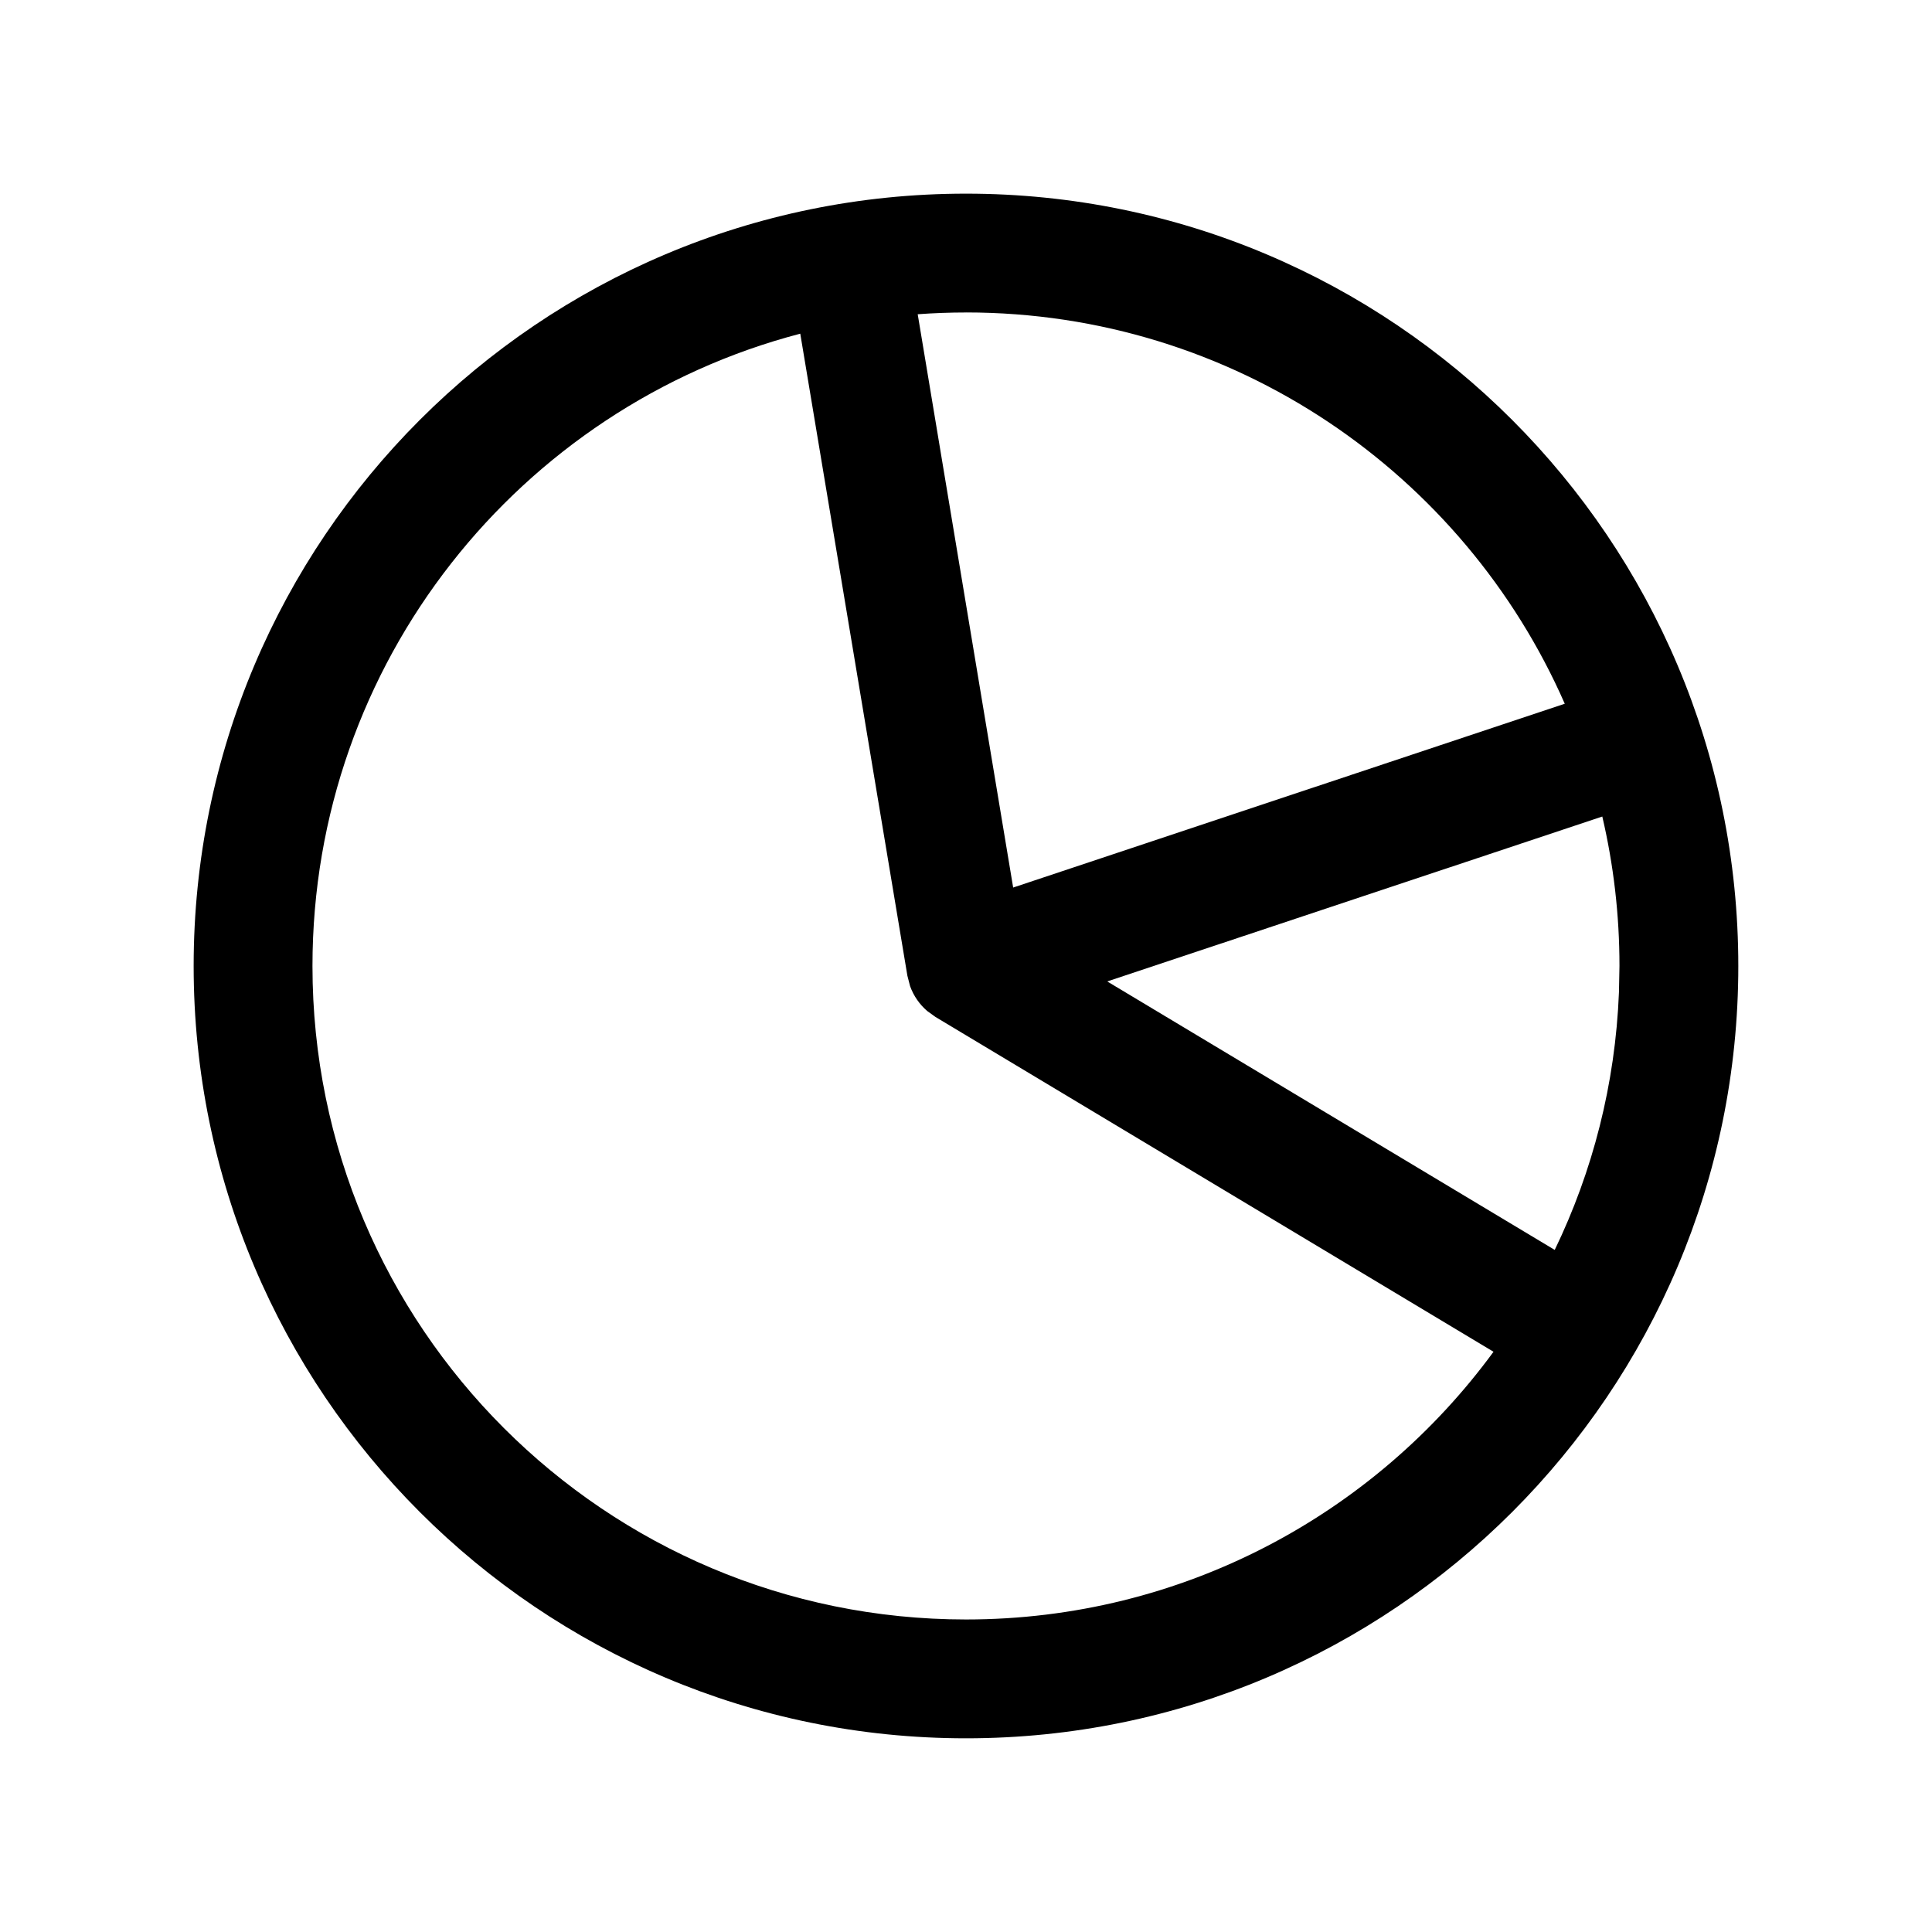 <?xml version="1.0" encoding="UTF-8"?>
<!-- Uploaded to: ICON Repo, www.iconrepo.com, Generator: ICON Repo Mixer Tools -->
<svg fill="#000000" width="800px" height="800px" version="1.1" viewBox="144 144 512 512" xmlns="http://www.w3.org/2000/svg">
 <path d="m400 195.32c113.04 0 204.67 91.637 204.67 204.68 0 113.04-91.637 204.67-204.67 204.67-113.04 0-204.68-91.637-204.68-204.67 0-113.04 91.637-204.68 204.68-204.68zm-43.922 37.109c-74.379 19.441-129.27 87.094-129.27 167.57 0 95.645 77.539 173.18 173.19 173.18 57.406 0 108.29-27.934 139.8-70.949l-147.9-88.734-2.168-1.562c-2.016-1.73-3.609-3.977-4.551-6.602l-0.711-2.75zm212.55 127.96-131.2 43.703 118.59 71.148c10.043-20.785 16.055-43.883 17.02-68.277l0.137-6.965c0-13.629-1.574-26.887-4.551-39.609zm-168.63-133.58c-4.305 0-8.57 0.16-12.797 0.469l25.297 151.93 146.18-48.707c-26.773-61.047-87.746-103.7-158.68-103.7z" fill-rule="evenodd"/>
</svg>